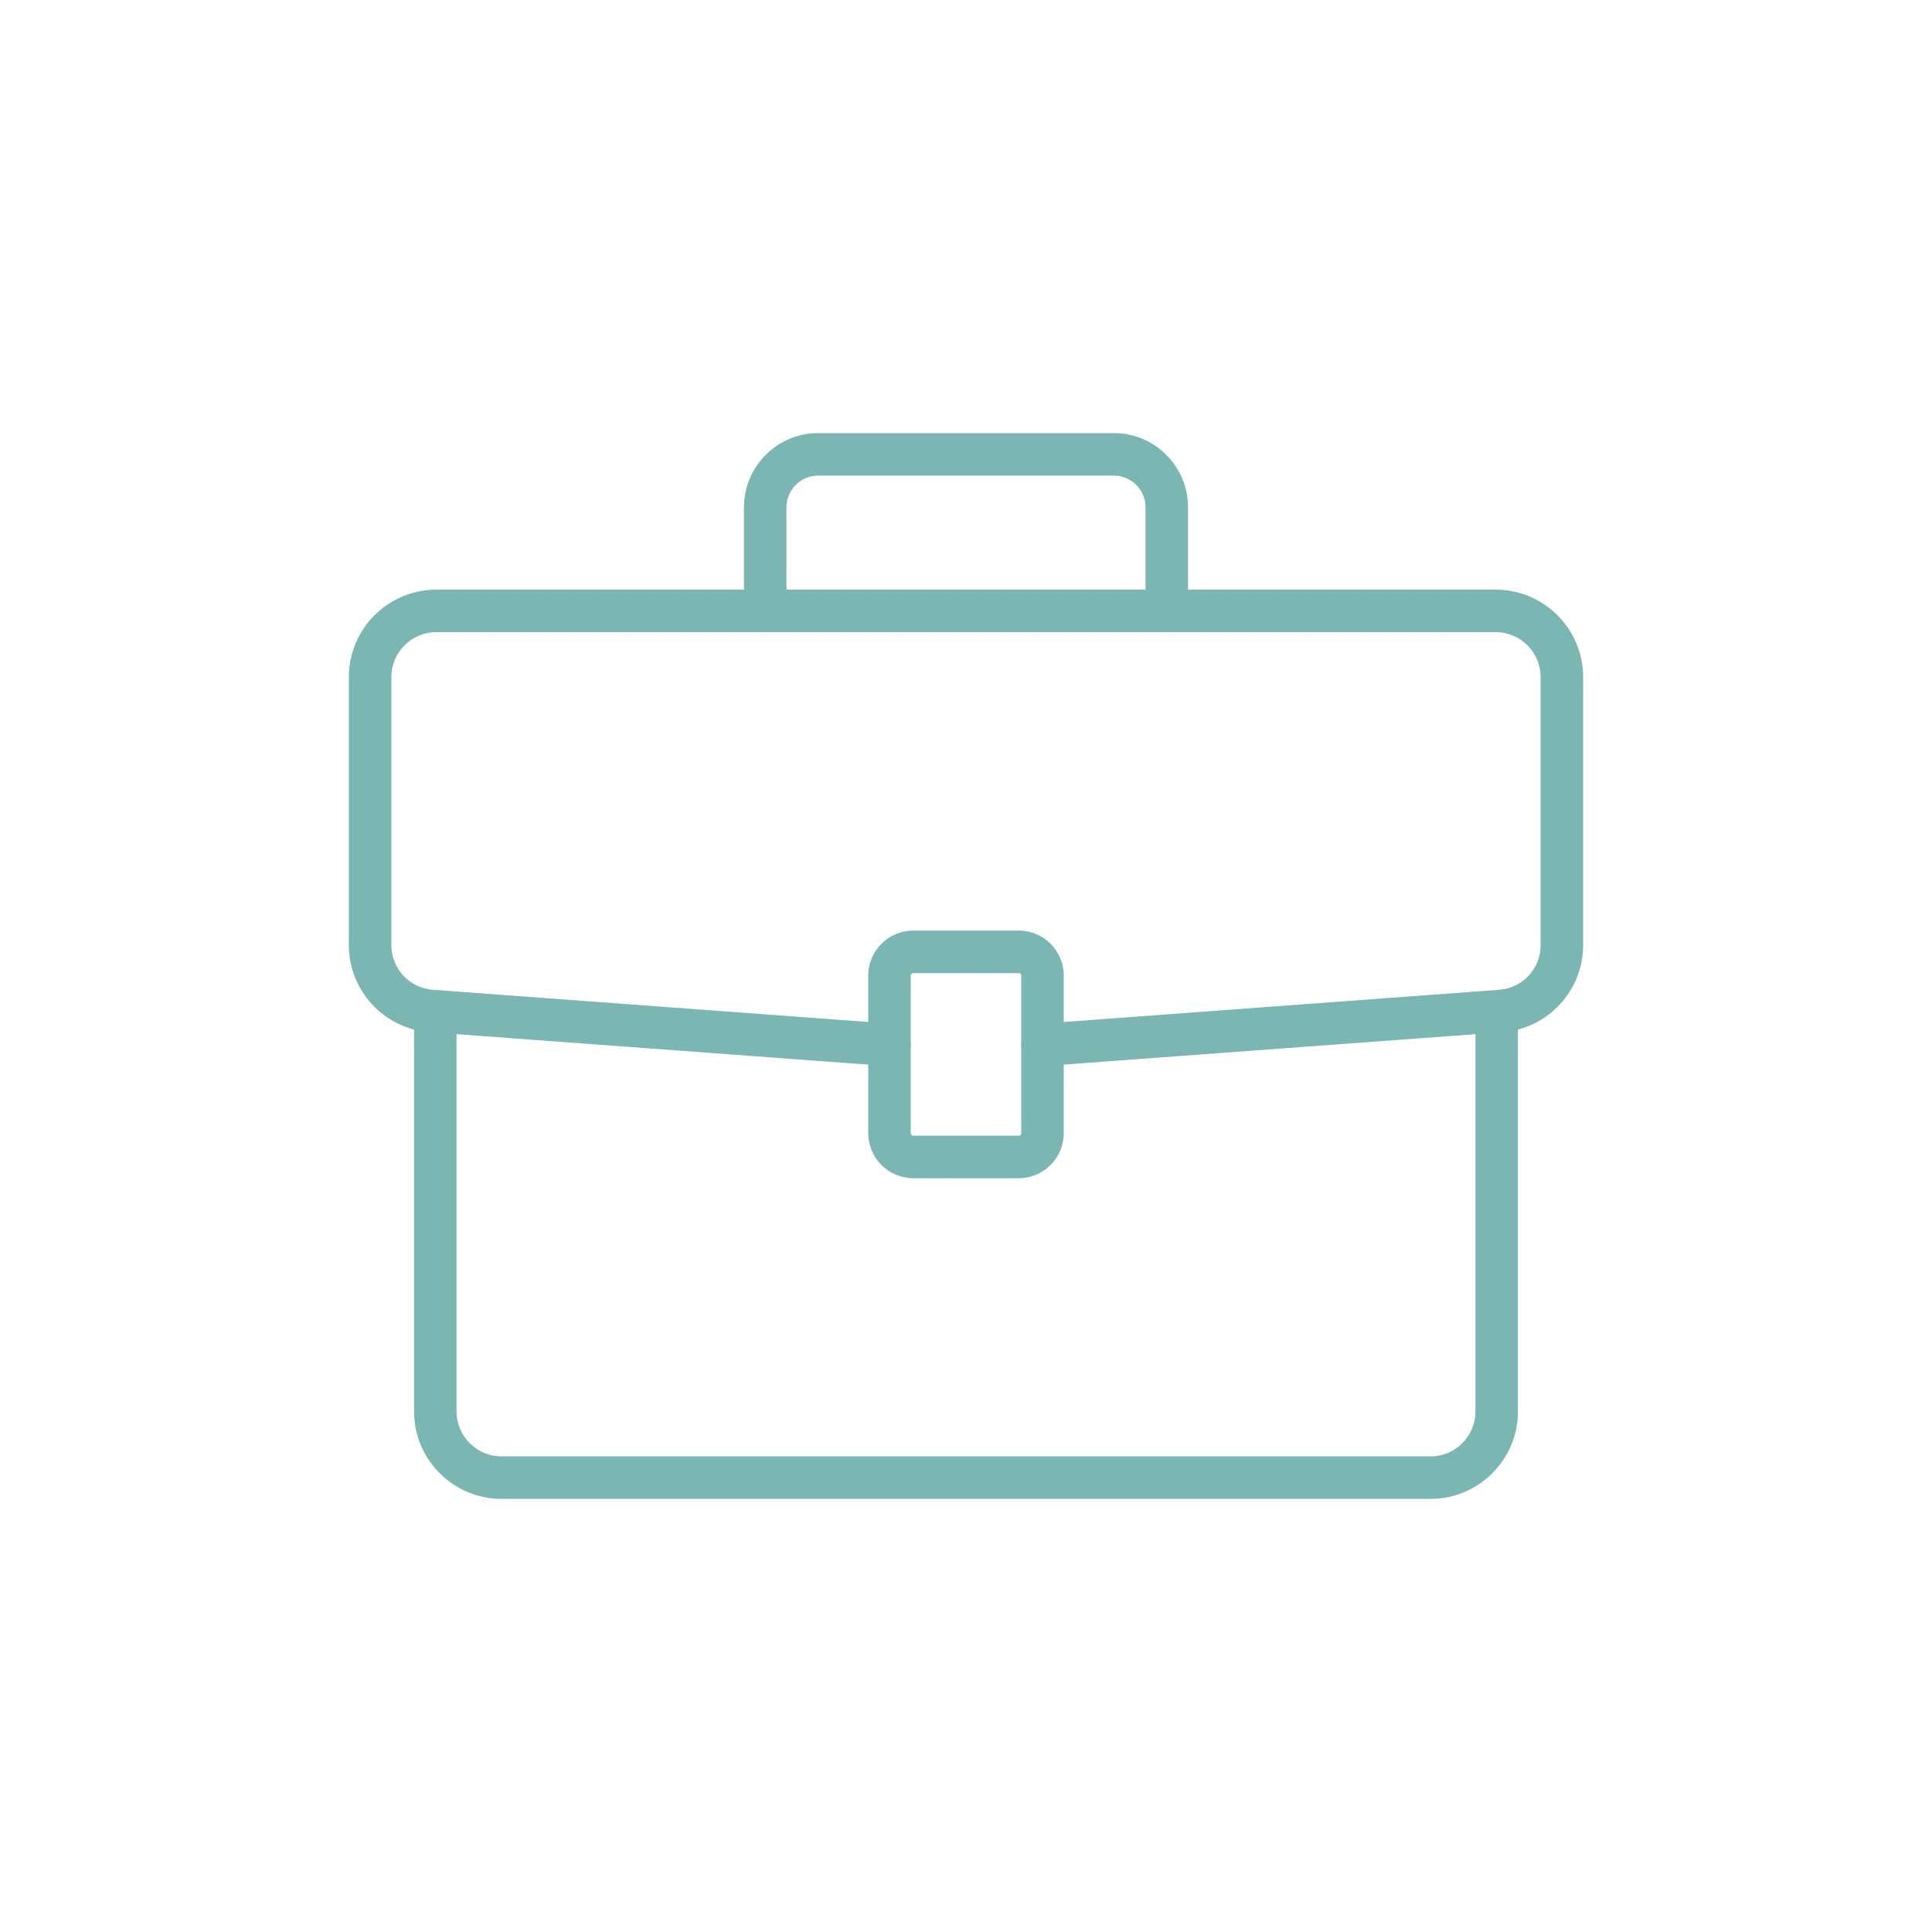 <?xml version="1.0" standalone="no"?>
<!DOCTYPE svg PUBLIC "-//W3C//DTD SVG 1.1//EN" "http://www.w3.org/Graphics/SVG/1.1/DTD/svg11.dtd">
<svg xmlns="http://www.w3.org/2000/svg" id="_ëÎÓÈ_1" data-name="ëÎÓÈ 1" viewBox="0 0 500 500" width="500" height="500">
  <defs>
    <style>
      .cls-1 {
        fill: #7cb6b2;
      }
    </style>
  </defs>
  <path class="cls-1" d="M269.795,275.913c-2.853 0-5.265-2.203-5.479-5.094-.224-3.029,2.05-5.667,5.079-5.891l118.647-8.779c5.984-.443,10.672-5.49,10.672-11.49v-69.431c0-6.412-5.217-11.629-11.629-11.629H112.915c-6.412,0-11.629,5.217-11.629,11.629v69.431c0,6,4.688,11.047,10.671,11.49l118.647,8.779c3.029.224,5.303,2.862,5.079,5.891-.224,3.03-2.86,5.306-5.891,5.079l-118.647-8.779c-11.697-.865-20.86-10.731-20.86-22.46v-69.431c0-12.478,10.151-22.629,22.629-22.629h274.17c12.478,0,22.629,10.151,22.629,22.629v69.431c0,11.729-9.163,21.595-20.86,22.46l-118.647,8.779c-.138.01-.276.015-.412.015Z"/>
  <path class="cls-1" d="M370.213,387.913h-240.427c-12.478,0-22.629-10.151-22.629-22.629v-100.966c0-3.038,2.462-5.5,5.5-5.5s5.5,2.462,5.5,5.5v100.966c0,6.412,5.217,11.629,11.629,11.629h240.427c6.412,0,11.629-5.217,11.629-11.629v-100.966c0-3.038,2.462-5.5,5.5-5.5s5.5,2.462,5.5,5.5v100.966c0,12.478-10.151,22.629-22.629,22.629Z"/>
  <path class="cls-1" d="M263.652,304.918h-27.304c-6.423,0-11.649-5.226-11.649-11.649v-40.786c0-6.423,5.226-11.649,11.649-11.649h27.304c6.423,0,11.649,5.226,11.649,11.649v40.786c0,6.423-5.226,11.649-11.649,11.649ZM236.348,251.834c-.358,0-.649.291-.649.649v40.786c0,.358.291.649.649.649h27.304c.358,0,.649-.291.649-.649v-40.786c0-.358-.291-.649-.649-.649h-27.304Z"/>
  <path class="cls-1" d="M301.96,161.498c-3.038,0-5.5-2.462-5.5-5.5v-24.715c0-4.519-3.677-8.196-8.195-8.196h-76.529c-4.519,0-8.195,3.677-8.195,8.196v24.715c0,3.038-2.462,5.5-5.5,5.5s-5.5-2.462-5.5-5.5v-24.715c0-10.584,8.611-19.196,19.195-19.196h76.529c10.584,0,19.195,8.611,19.195,19.196v24.715c0,3.038-2.462,5.5-5.5,5.5Z"/>
</svg>